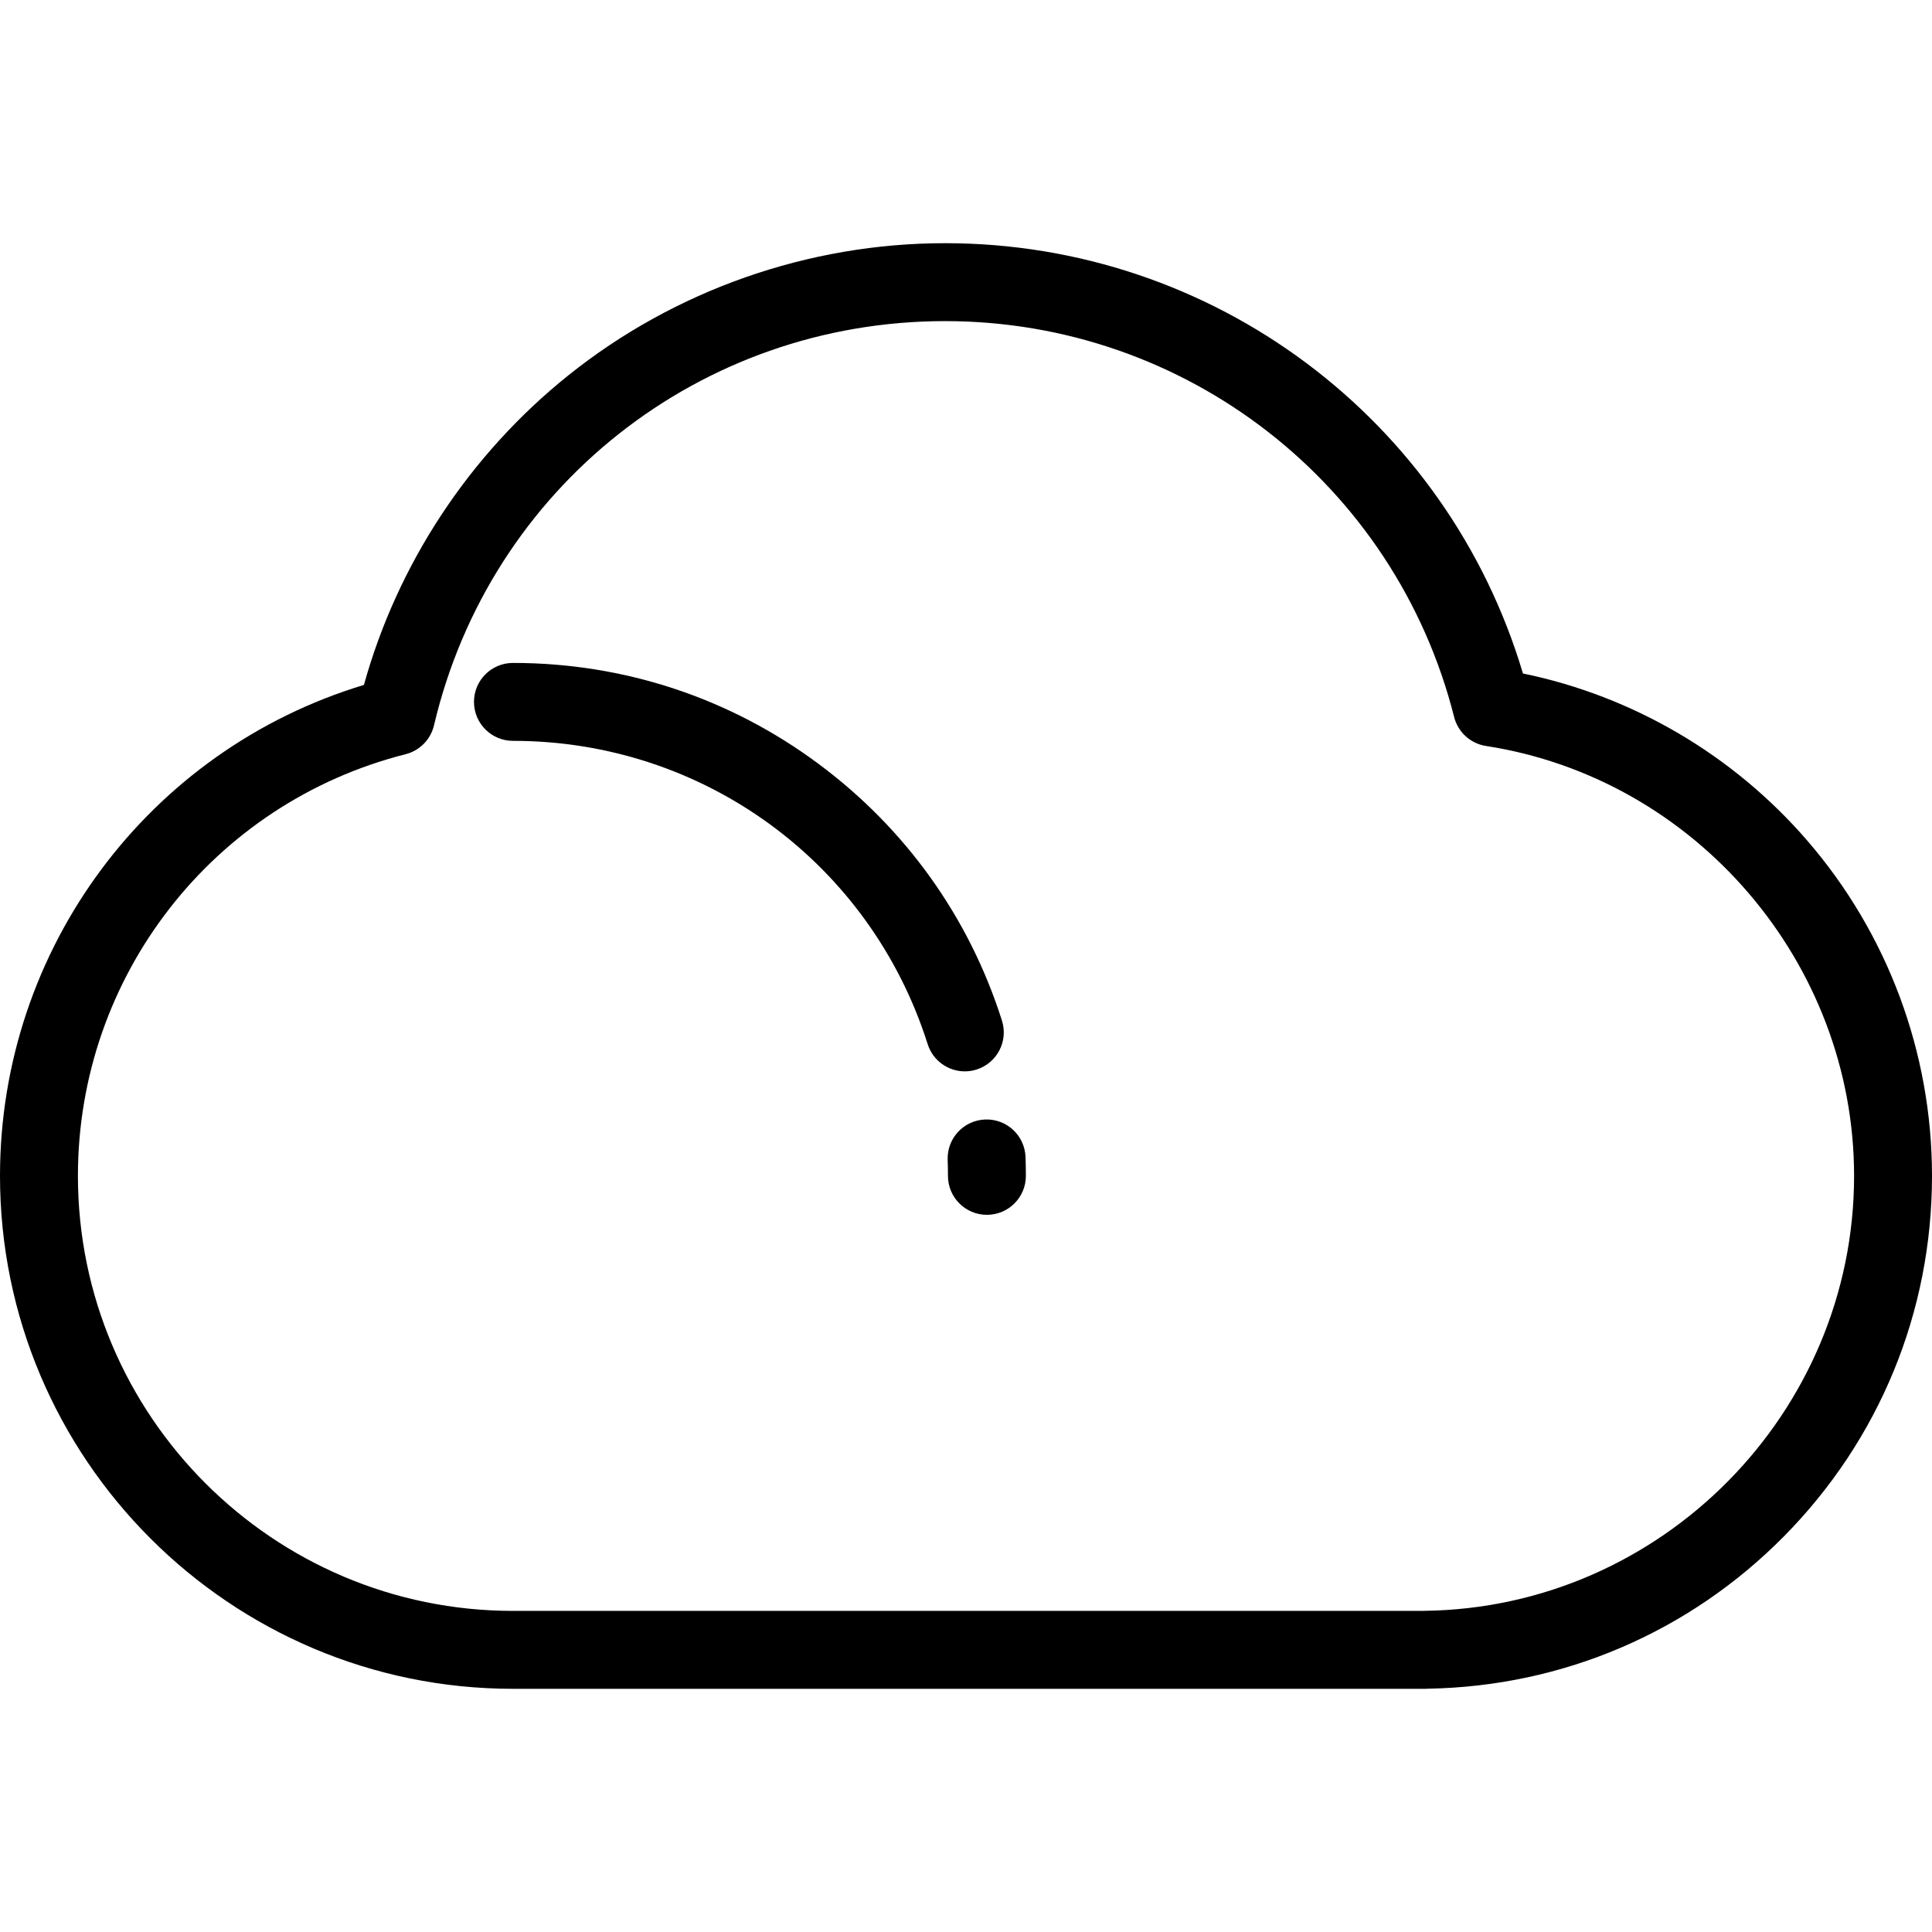 <?xml version="1.0" encoding="iso-8859-1"?>
<!-- Uploaded to: SVG Repo, www.svgrepo.com, Generator: SVG Repo Mixer Tools -->
<svg fill="#000000" height="800px" width="800px" version="1.1" id="Layer_1" xmlns="http://www.w3.org/2000/svg" xmlns:xlink="http://www.w3.org/1999/xlink" 
	 viewBox="0 0 512 512" xml:space="preserve">
<g>
	<g>
		<path d="M478.908,222.726c-19.633-22.694-46.172-38.24-75.311-44.248c-20.087-67.474-82.122-114.031-153.142-114.031
			c-36.219,0-71.697,12.457-99.898,35.074c-26.154,20.976-45.205,49.908-54.111,81.991C39.354,198.773,0,251.41,0,311.617
			c0,74.956,60.98,135.936,135.935,135.936h241.689c0.269,0,0.537-0.01,0.801-0.031c35.701-0.608,69.172-14.92,94.31-40.345
			c25.32-25.609,39.265-59.546,39.265-95.56C512,278.963,500.247,247.394,478.908,222.726z M377.497,426.884
			c-0.176,0.001-0.349,0.008-0.522,0.019h-241.04c-63.568,0-115.285-51.718-115.285-115.286c0-52.826,35.714-98.779,86.852-111.748
			c3.732-0.947,6.628-3.892,7.511-7.641c14.853-63.077,70.549-107.13,135.443-107.13c63.804,0,119.278,43.144,134.904,104.918
			c1.017,4.018,4.339,7.04,8.435,7.672c55.615,8.579,97.555,57.557,97.555,113.928C491.351,374.412,440.276,426.12,377.497,426.884z
			"/>
	</g>
</g>
<g>
	<g>
		<path d="M265.527,270.472c-8.663-27.308-25.454-50.821-48.554-68c-23.567-17.525-51.591-26.789-81.038-26.789
			c-5.702,0-10.325,4.622-10.325,10.325s4.622,10.325,10.325,10.325c50.487,0,94.657,32.304,109.91,80.383
			c1.395,4.397,5.459,7.206,9.838,7.206c1.035,0,2.087-0.157,3.124-0.486C264.242,281.711,267.251,275.907,265.527,270.472z"/>
	</g>
</g>
<g>
	<g>
		<path d="M271.778,306.622c-0.207-5.698-4.978-10.15-10.691-9.945c-5.698,0.207-10.15,4.993-9.945,10.691
			c0.052,1.411,0.077,2.841,0.077,4.249c0,5.702,4.622,10.325,10.325,10.325c5.702,0,10.325-4.622,10.324-10.325
			C271.868,309.962,271.838,308.281,271.778,306.622z"/>
	</g>
</g>
</svg>